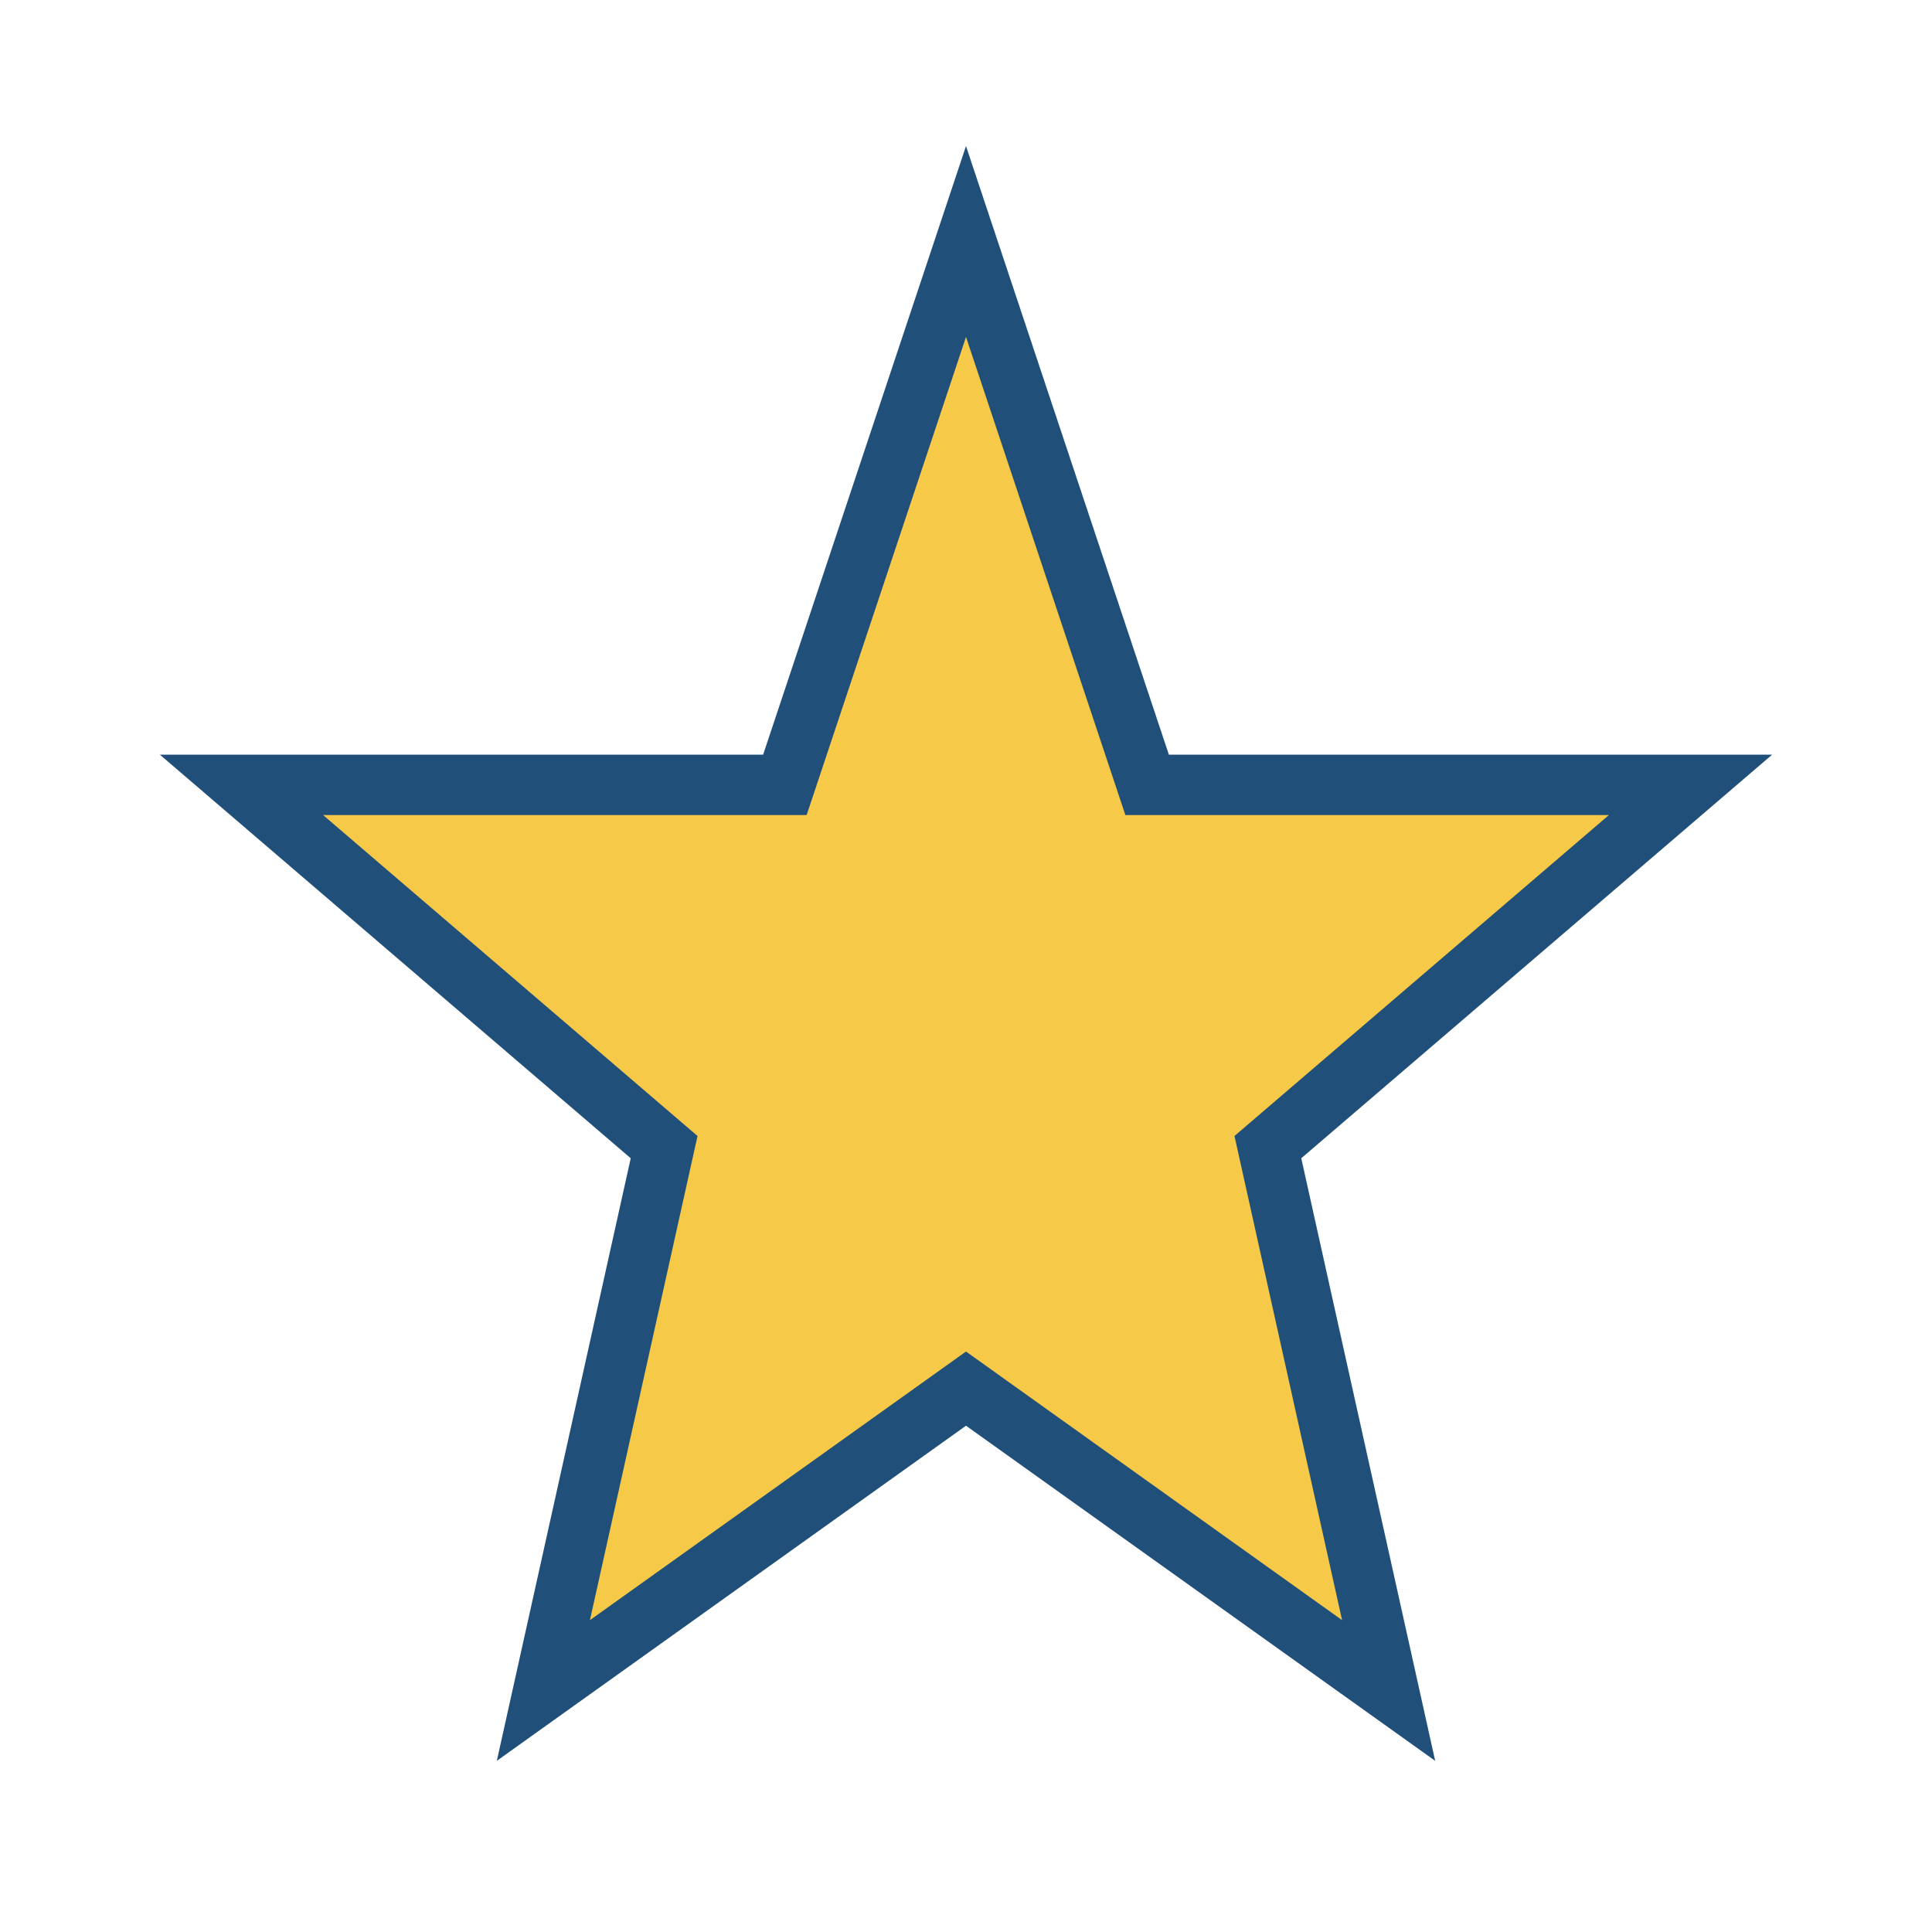 <?xml version="1.0" encoding="UTF-8"?>
<svg xmlns="http://www.w3.org/2000/svg" width="32" height="32" viewBox="0 0 32 32"><polygon points="16,4 19,13 28,13 21,19 23,28 16,23 9,28 11,19 4,13 13,13" fill="#F7C948" stroke="#20507A" stroke-width="1"/></svg>